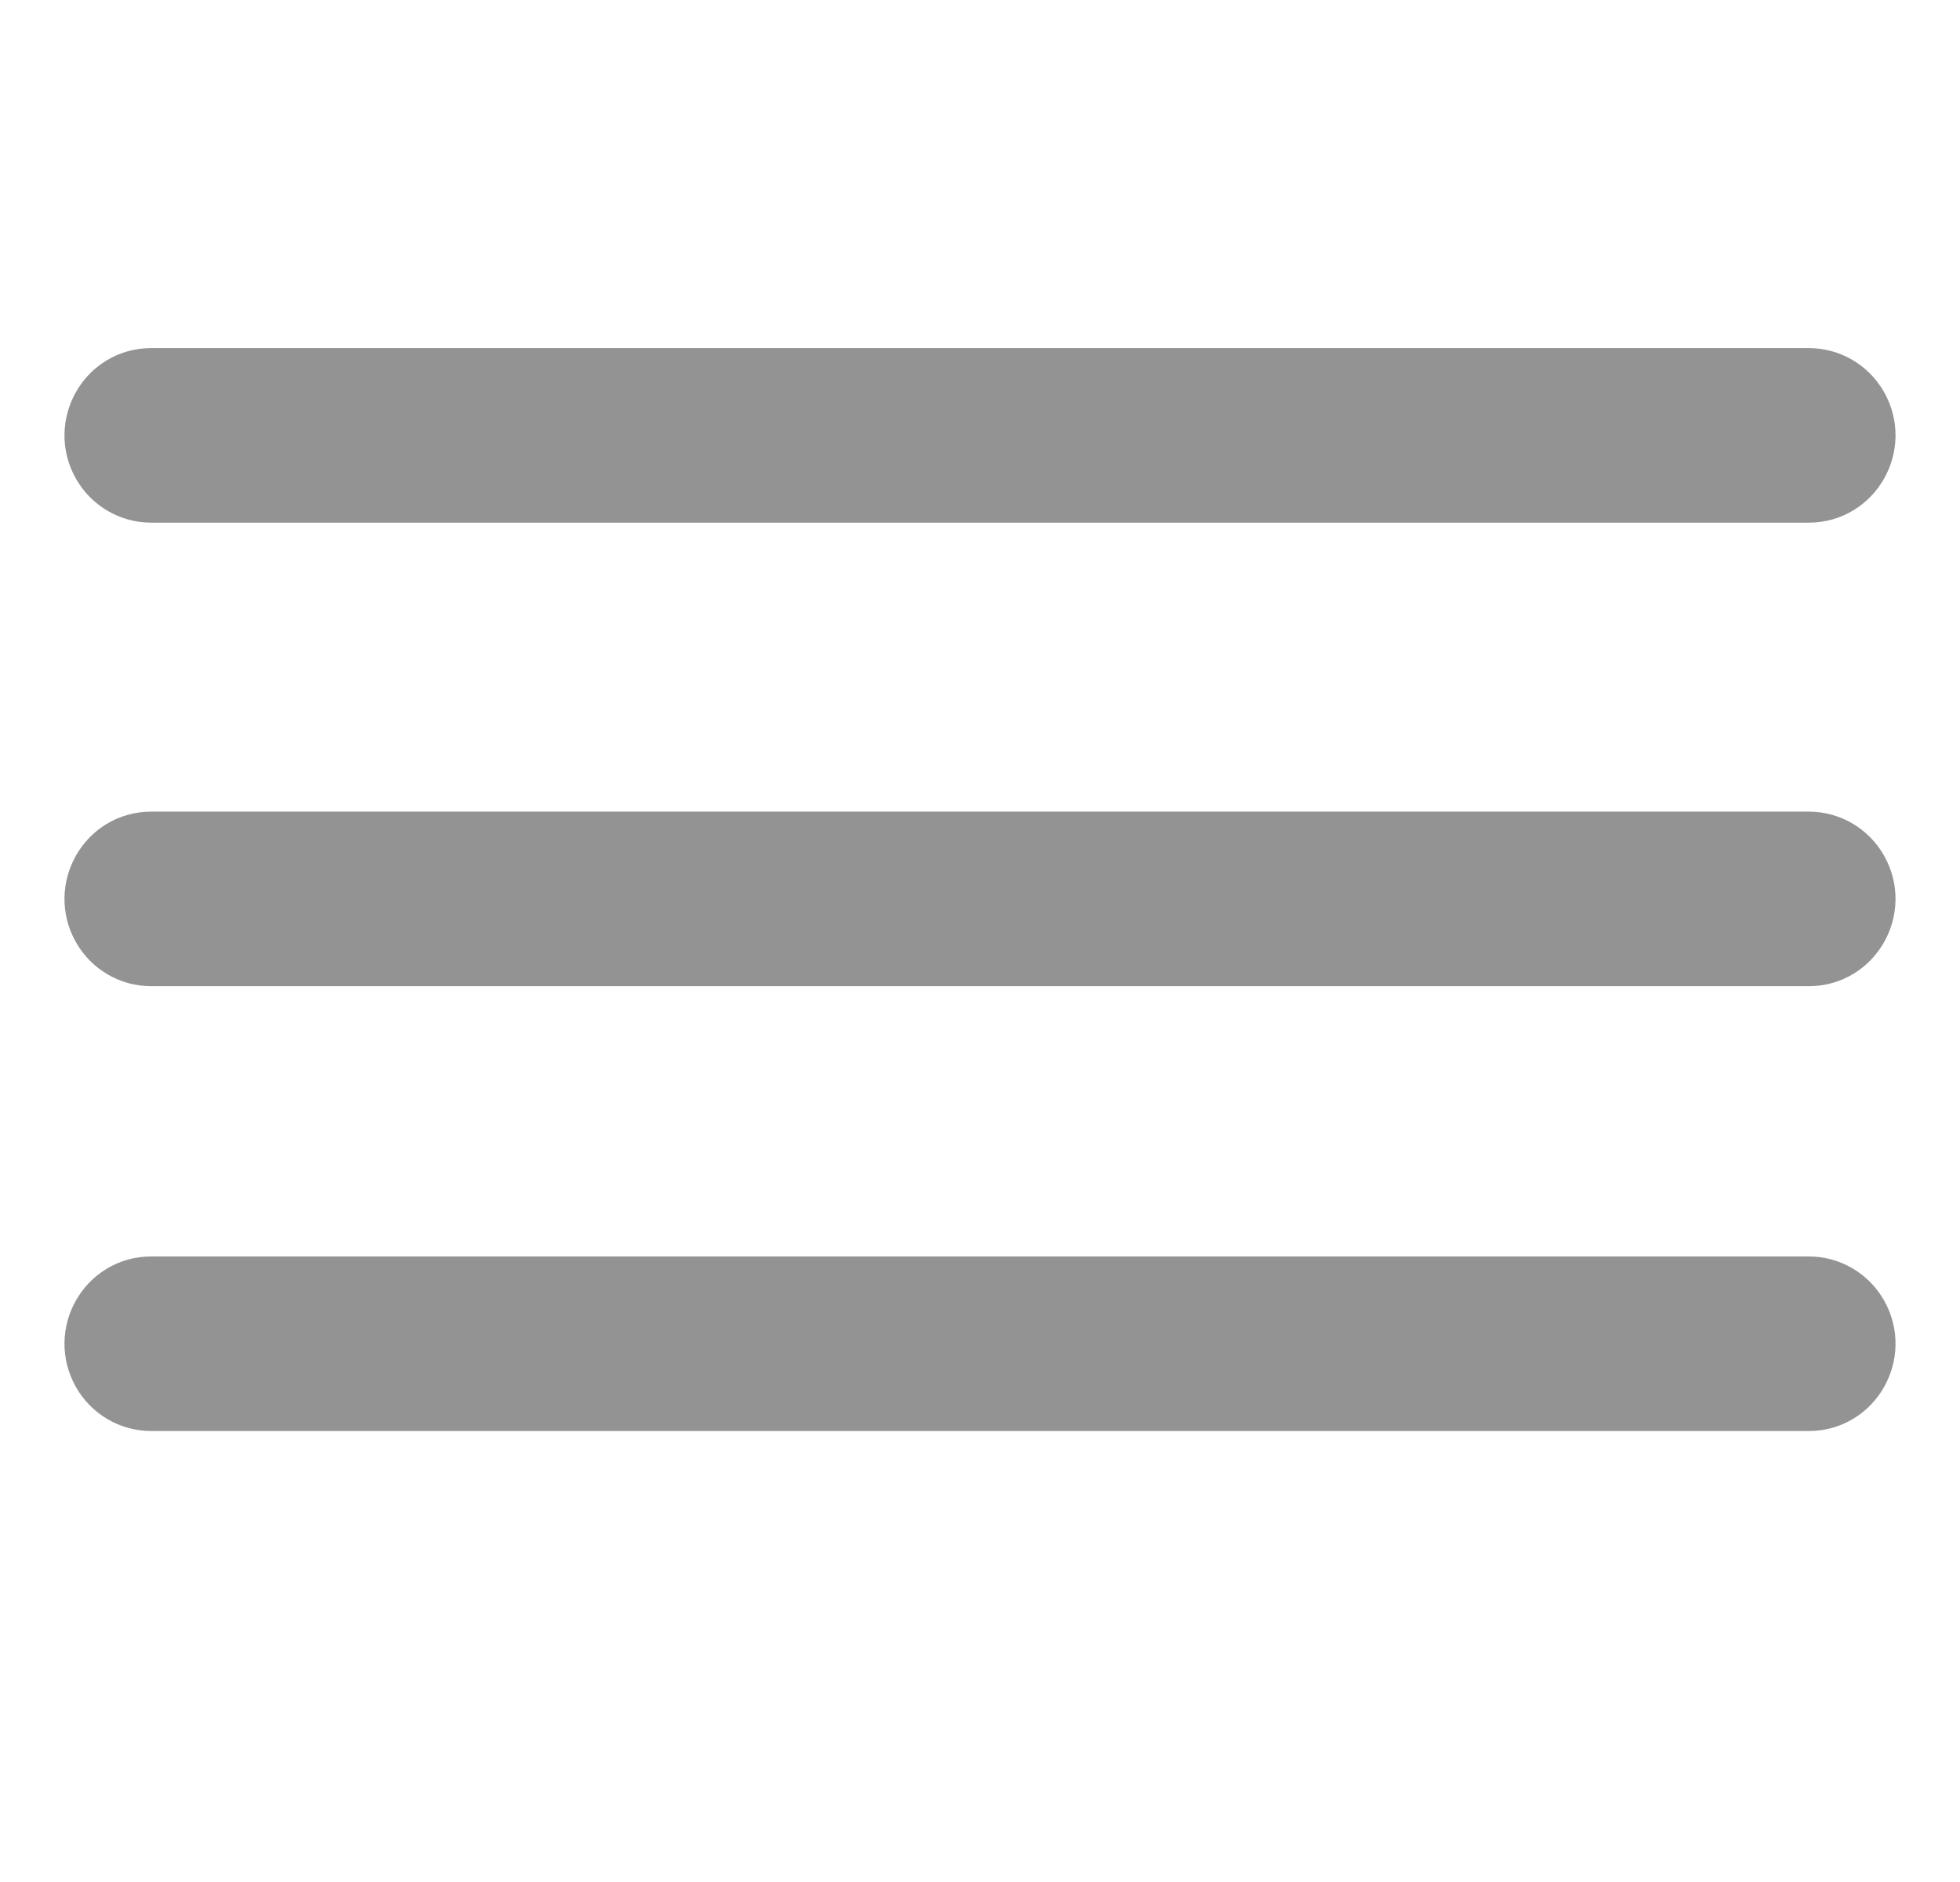 <?xml version="1.0" encoding="UTF-8"?> <svg xmlns="http://www.w3.org/2000/svg" viewBox="1962 2463.5 76 73" width="76" height="73"><path fill="#939393" stroke="#939393" fill-opacity="1" stroke-width="3" stroke-opacity="1" color="rgb(51, 51, 51)" fill-rule="evenodd" id="tSvge83e0bf5b8" title="Path 1" d="M 1967.859 2482.27 C 1989.286 2482.27 2010.714 2482.27 2032.141 2482.27 C 2033.57 2482.27 2034.463 2480.699 2033.749 2479.442 C 2033.417 2478.859 2032.804 2478.5 2032.141 2478.5 C 2010.714 2478.5 1989.286 2478.5 1967.859 2478.5 C 1966.43 2478.5 1965.537 2480.071 1966.251 2481.328C 1966.583 2481.911 1967.196 2482.27 1967.859 2482.27Z M 2032.141 2496.478 C 2010.714 2496.478 1989.286 2496.478 1967.859 2496.478 C 1966.43 2496.478 1965.537 2498.049 1966.251 2499.306 C 1966.583 2499.889 1967.196 2500.248 1967.859 2500.248 C 1989.286 2500.248 2010.714 2500.248 2032.141 2500.248 C 2033.57 2500.248 2034.463 2498.677 2033.749 2497.421C 2033.417 2496.837 2032.804 2496.478 2032.141 2496.478Z M 2032.141 2513.73 C 2010.714 2513.73 1989.286 2513.73 1967.859 2513.73 C 1966.43 2513.73 1965.537 2515.301 1966.251 2516.557 C 1966.583 2517.141 1967.196 2517.5 1967.859 2517.5 C 1989.286 2517.5 2010.714 2517.5 2032.141 2517.5 C 2033.57 2517.5 2034.463 2515.929 2033.749 2514.672C 2033.417 2514.089 2032.804 2513.73 2032.141 2513.73Z"></path><defs></defs></svg> 